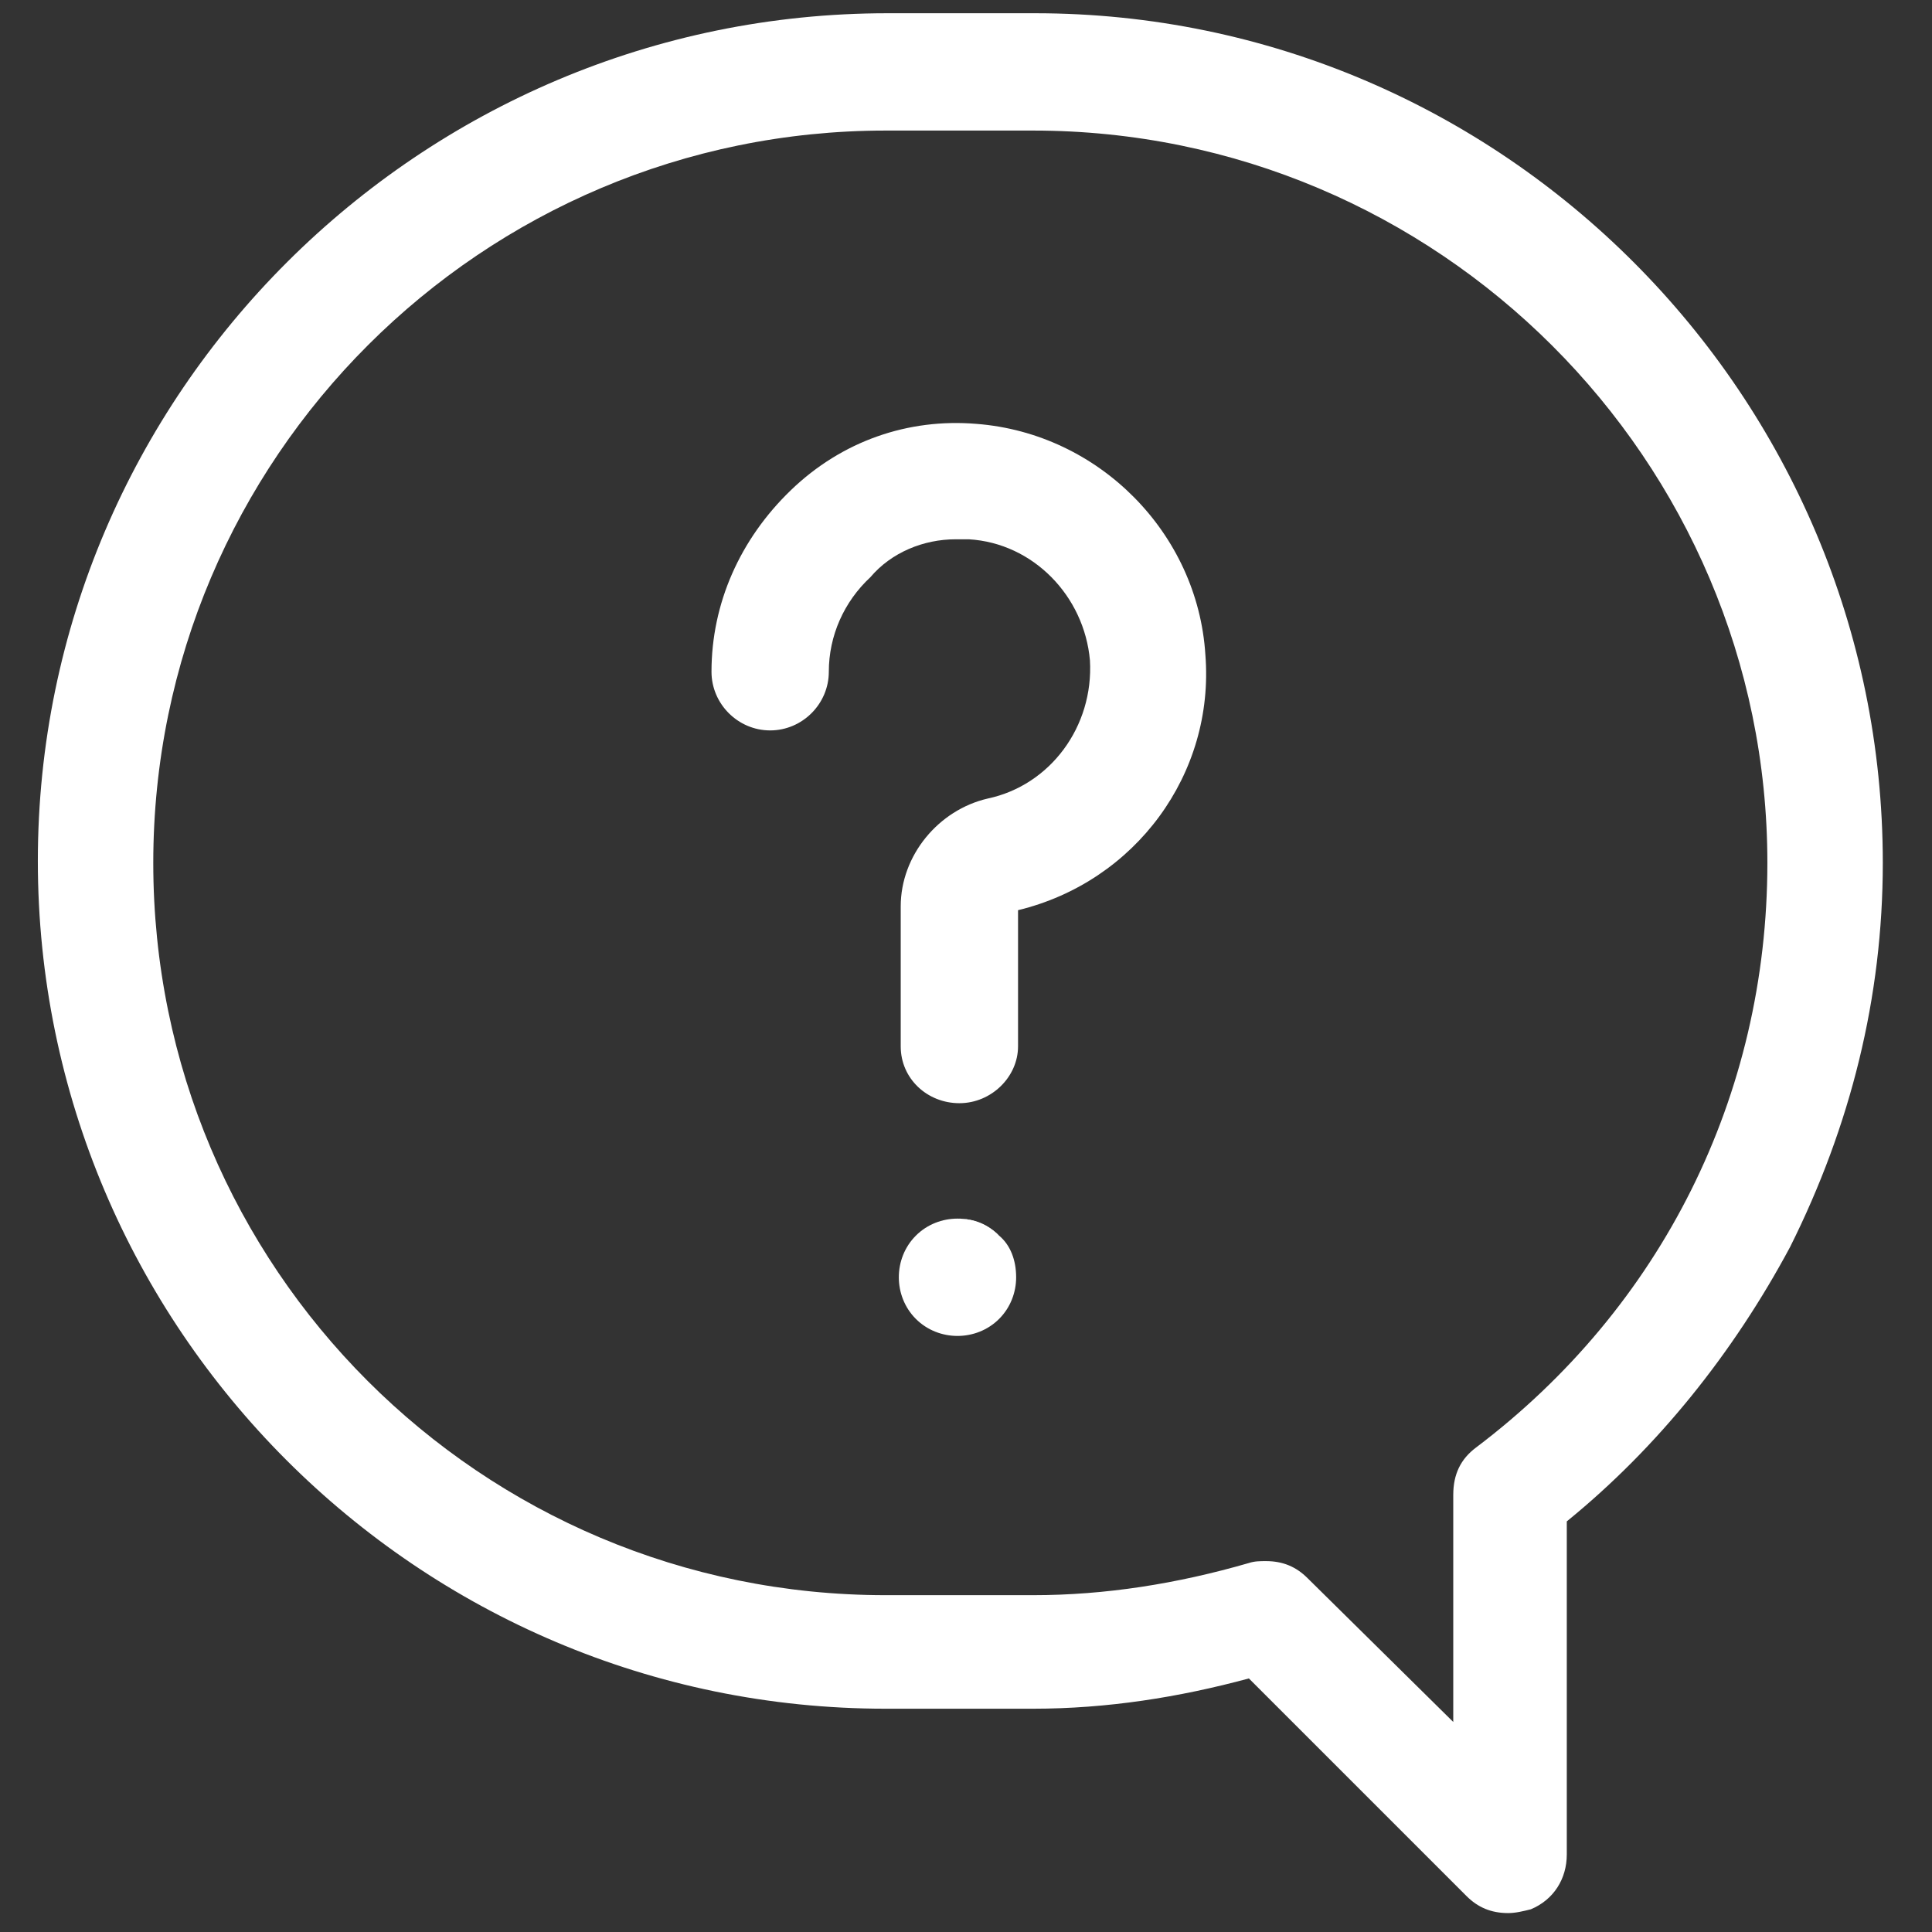 <?xml version="1.0" encoding="utf-8"?>
<!-- Generator: Adobe Illustrator 22.1.0, SVG Export Plug-In . SVG Version: 6.00 Build 0)  -->
<svg version="1.1" id="Ebene_1" xmlns="http://www.w3.org/2000/svg" xmlns:xlink="http://www.w3.org/1999/xlink" x="0px" y="0px"
	 viewBox="0 0 102.1 102.1" style="enable-background:new 0 0 102.1 102.1;" xml:space="preserve">
<rect x="0" y="0" width="102.1" height="102.1" fill="#333333" stroke="none"/>
<style type="text/css">
	.st0{fill:#FFFFFF;}
</style>
<g>
	<g>
		<g>
			<path class="st0" d="M66,88.7l11.5,11.5c0.6,0.6,1.3,0.9,2.2,0.9c0.4,0,0.8-0.1,1.2-0.2c1.2-0.5,1.9-1.6,1.9-2.9V80.4l0,0
				c4.8-3.9,8.8-8.9,11.8-14.5c3.2-6.4,4.9-13.2,4.9-20.3c0-24.7-20.1-44.9-44.8-44.9h-7.8C22.2,0.7,2,20.8,2,45.5
				c0,24.7,20.1,44.8,44.8,44.8h7.8C58.5,90.3,62.3,89.7,66,88.7L66,88.7z M76.8,91L76.8,91l-7.7-7.6c-0.6-0.6-1.3-0.9-2.2-0.9
				c-0.3,0-0.6,0-0.9,0.1c-3.8,1.1-7.6,1.7-11.4,1.7h-7.8C25.4,84.3,8.1,67,8.1,45.6c0-21.4,17.4-38.7,38.7-38.7h7.8
				c21.4,0,38.8,17.4,38.8,38.7c0,12.3-5.6,23.5-15.4,30.9l0,0c-0.8,0.6-1.2,1.4-1.2,2.5V91z"/>
		</g>
	</g>
</g>
<g>
	<g>
		<g>
			<path class="st0" d="M50.5,28.5c0.2,0,0.4,0,0.7,0c3.4,0.2,6.1,3,6.4,6.4c0.2,3.5-2.1,6.6-5.4,7.3c-2.6,0.6-4.6,3-4.6,5.7v7.4
				c0,1.7,1.4,3,3.1,3c1.7,0,3.1-1.4,3.1-3v-7.2l0,0c6.2-1.5,10.4-7.2,9.9-13.5v0c-0.4-6.4-5.6-11.7-12.1-12.2
				c-3.6-0.3-7.1,0.9-9.8,3.5c-2.7,2.6-4.2,6-4.2,9.6c0,1.7,1.4,3.1,3.1,3.1s3.1-1.4,3.1-3.1c0-1.9,0.8-3.7,2.2-5
				C47.1,29.2,48.8,28.5,50.5,28.5z"/>
		</g>
	</g>
</g>
<g>
	<g>
		<g>
			<path class="st0" d="M52.8,65.3c-0.6-0.6-1.4-0.9-2.2-0.9s-1.6,0.3-2.2,0.9c-0.6,0.6-0.9,1.4-0.9,2.2c0,0.8,0.3,1.6,0.9,2.2
				c0.6,0.6,1.4,0.9,2.2,0.9s1.6-0.3,2.2-0.9c0.6-0.6,0.9-1.4,0.9-2.2C53.7,66.6,53.4,65.8,52.8,65.3z"/>
			<path class="st0" d="M50.6,70.6c-0.9,0-1.6-0.3-2.2-0.9s-0.9-1.4-0.9-2.2c0-0.9,0.3-1.6,0.9-2.2c0.6-0.6,1.4-0.9,2.2-0.9
				c0.9,0,1.6,0.3,2.2,0.9c0.6,0.5,0.9,1.3,0.9,2.2c0,0.9-0.3,1.6-0.9,2.2C52.2,70.3,51.5,70.6,50.6,70.6z M50.6,64.4
				c-0.8,0-1.6,0.3-2.2,0.9c-0.6,0.6-0.9,1.3-0.9,2.2c0,0.8,0.3,1.6,0.9,2.2c0.6,0.6,1.3,0.9,2.2,0.9s1.6-0.3,2.2-0.9
				c0.6-0.6,0.9-1.3,0.9-2.2c0-0.9-0.3-1.7-0.9-2.2l0,0C52.2,64.8,51.4,64.4,50.6,64.4z"/>
		</g>
	</g>
</g>
</svg>
